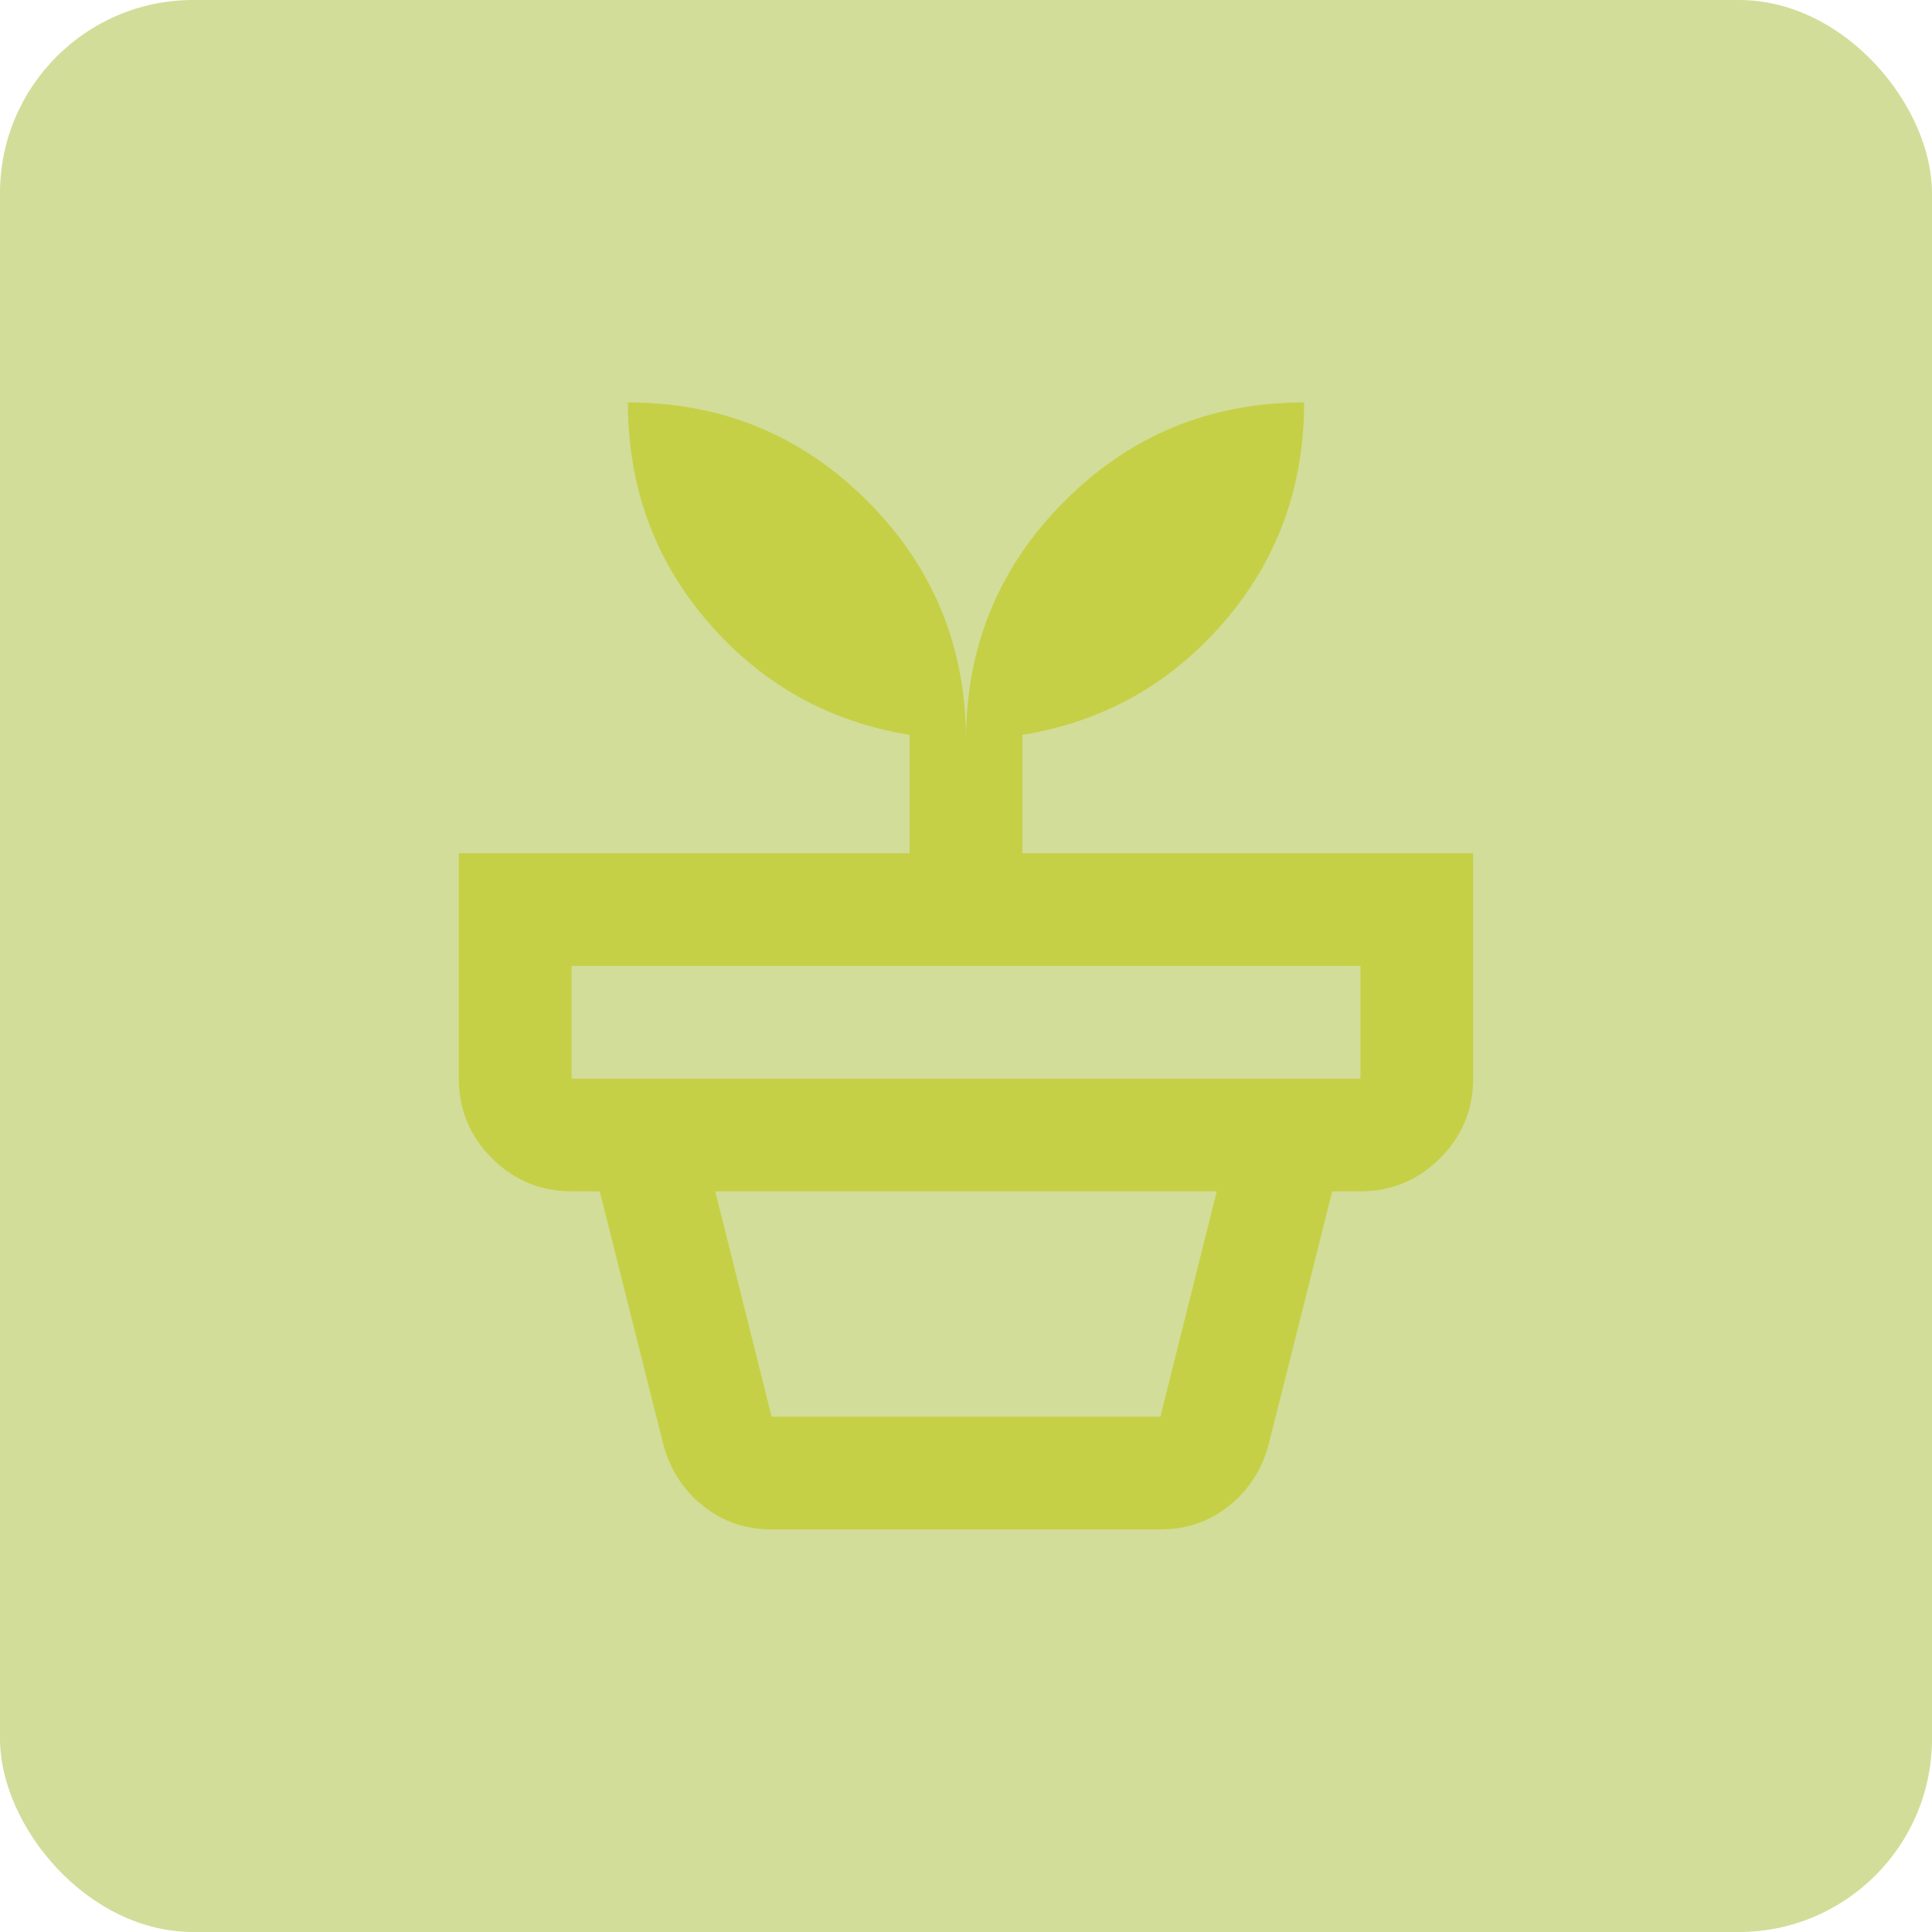 <svg width="40" height="40" viewBox="0 0 40 40" fill="none" xmlns="http://www.w3.org/2000/svg">
<rect opacity="0.5" width="40" height="40" rx="4" fill="#A6BC36"/>
<mask id="mask0_623_109" style="mask-type:alpha" maskUnits="userSpaceOnUse" x="6" y="6" width="28" height="28">
<rect x="6" y="6" width="28" height="28" fill="#D9D9D9"/>
</mask>
<g mask="url(#mask0_623_109)">
<path d="M15.975 29.332H24.025L25.192 24.665H14.808L15.975 29.332ZM15.975 31.665C15.431 31.665 14.954 31.5 14.546 31.169C14.137 30.839 13.865 30.411 13.729 29.886L12.417 24.665H27.583L26.271 29.886C26.135 30.411 25.863 30.839 25.454 31.169C25.046 31.5 24.569 31.665 24.025 31.665H15.975ZM11.833 22.332H28.167V19.999H11.833V22.332ZM20 15.332C20 13.388 20.681 11.735 22.042 10.374C23.403 9.013 25.056 8.332 27 8.332C27 10.082 26.446 11.599 25.337 12.882C24.229 14.165 22.839 14.943 21.167 15.215V17.665H30.5V22.332C30.5 22.974 30.271 23.523 29.815 23.98C29.358 24.437 28.808 24.665 28.167 24.665H11.833C11.192 24.665 10.642 24.437 10.185 23.98C9.728 23.523 9.5 22.974 9.5 22.332V17.665H18.833V15.215C17.161 14.943 15.771 14.165 14.662 12.882C13.554 11.599 13 10.082 13 8.332C14.944 8.332 16.597 9.013 17.958 10.374C19.319 11.735 20 13.388 20 15.332Z" fill="#C5D046"/>
</g>
</svg>
